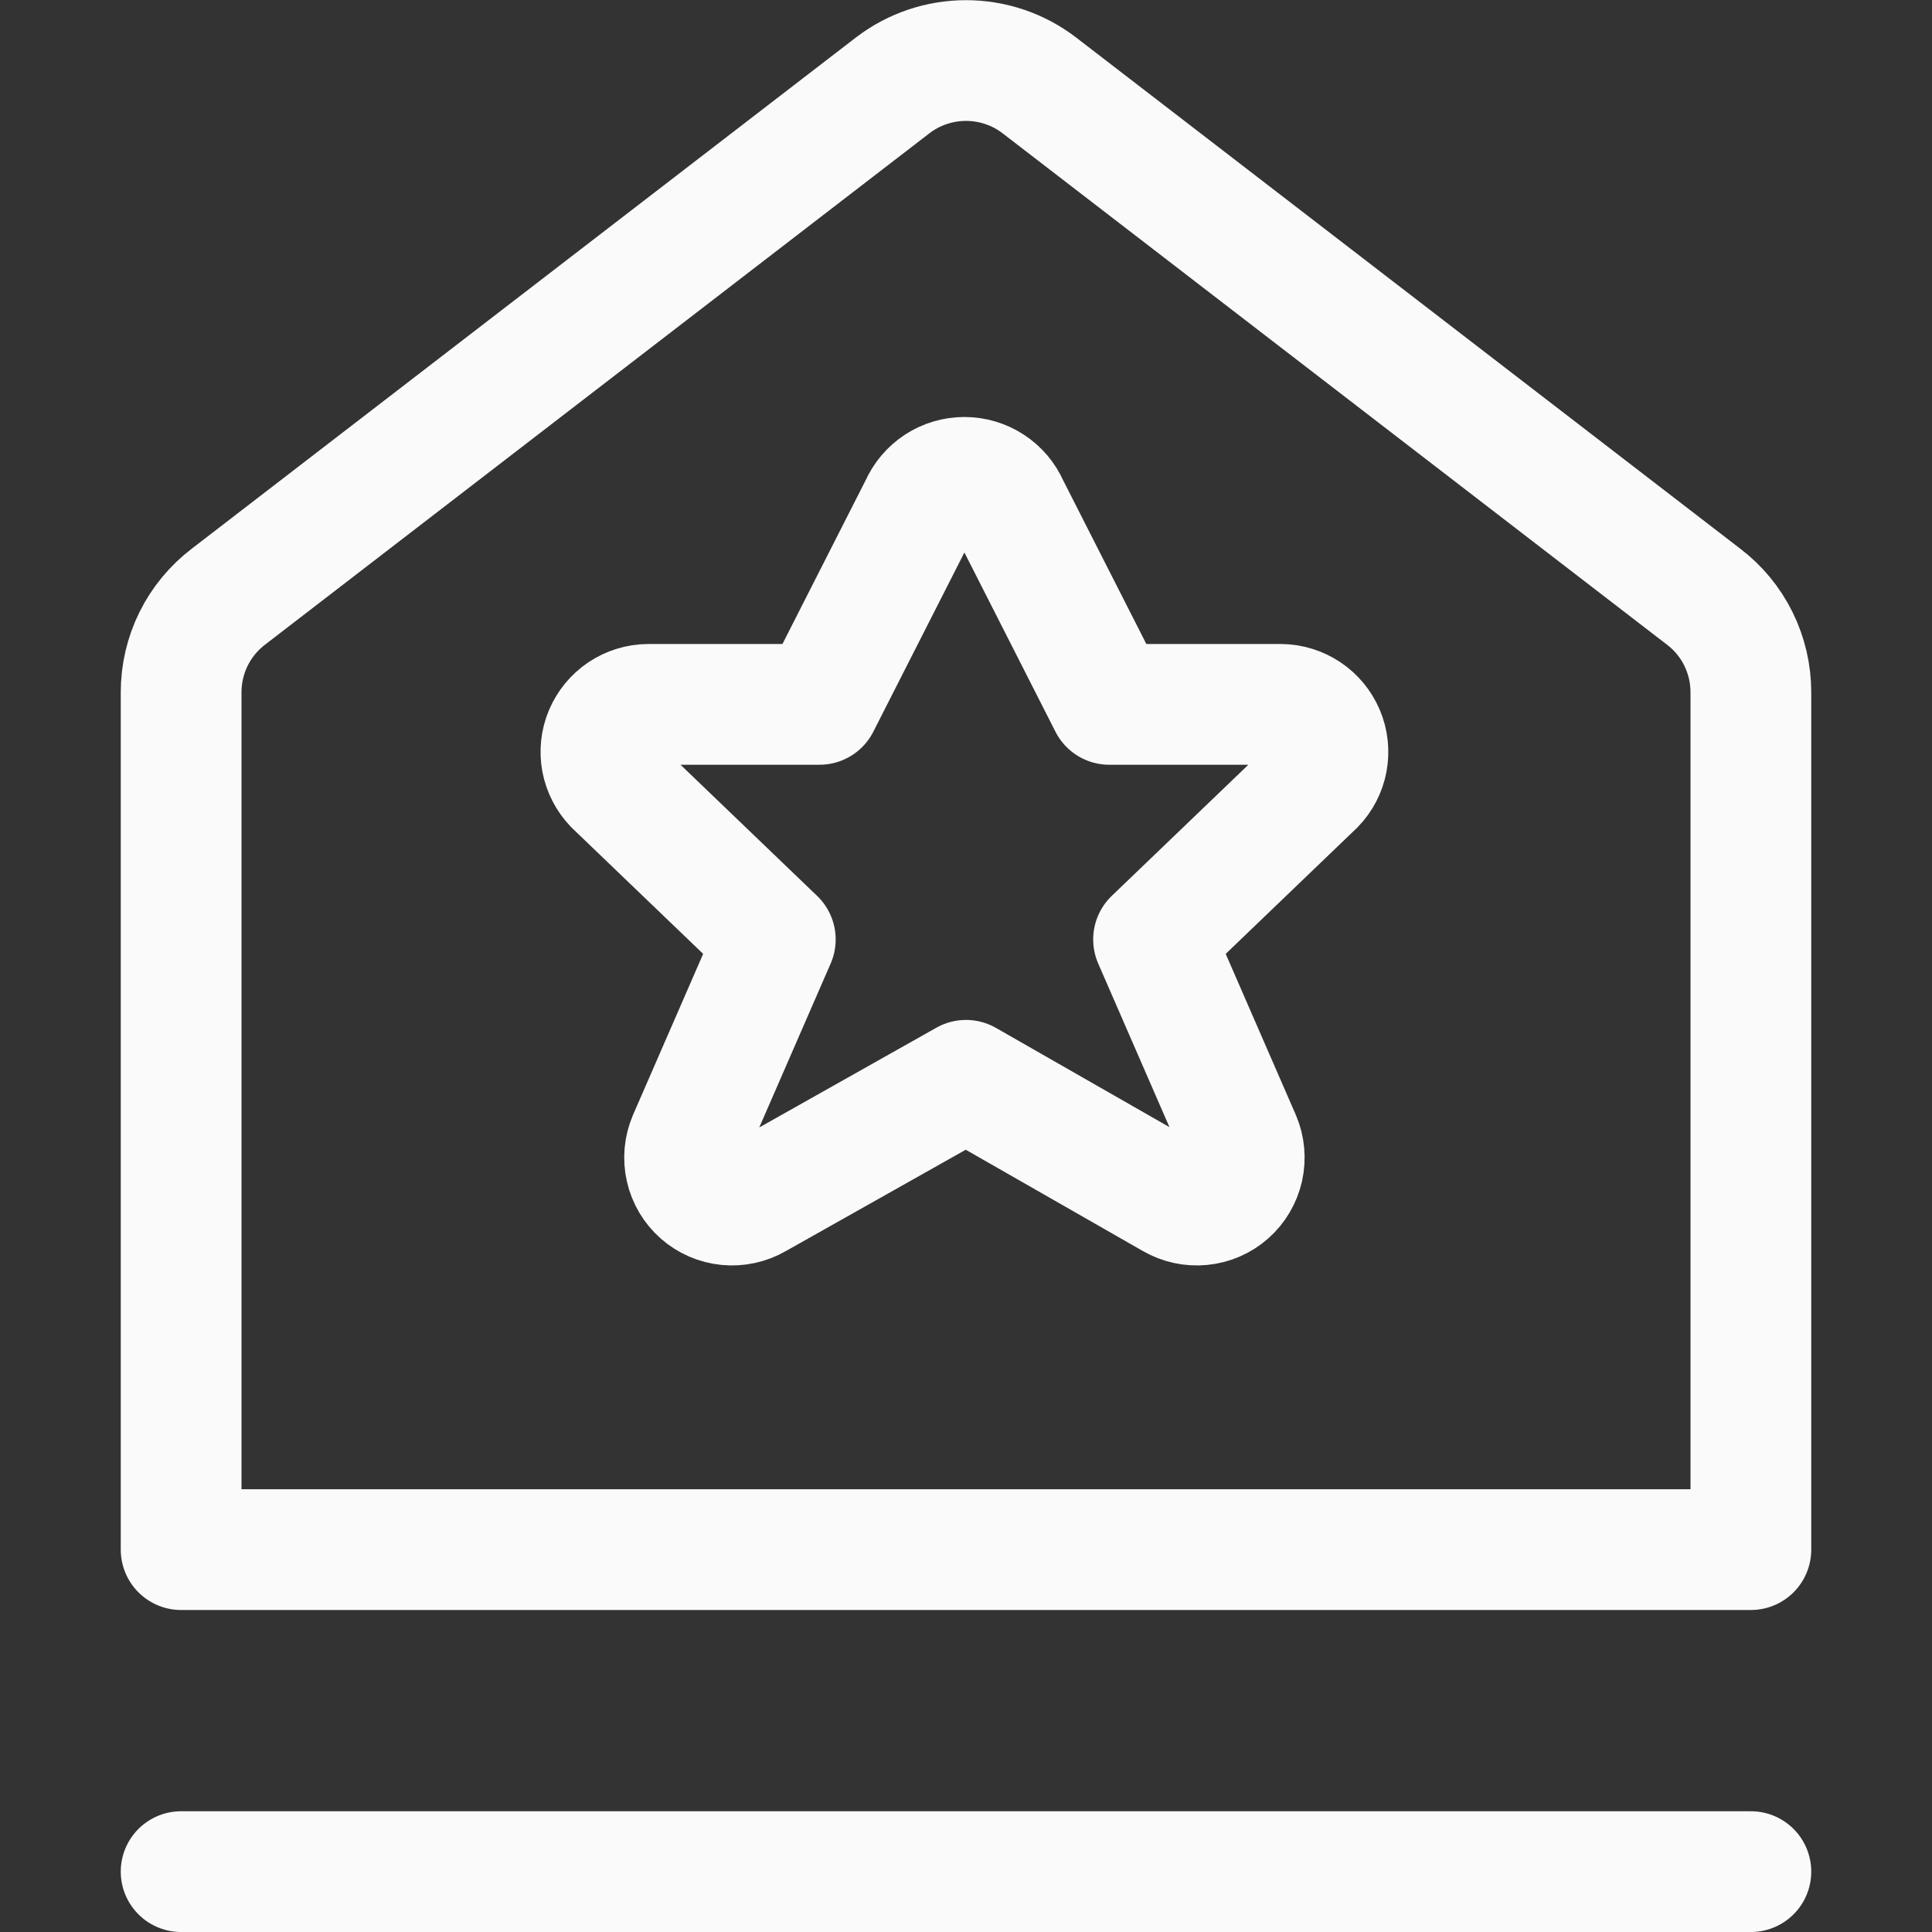 <?xml version="1.0" encoding="UTF-8"?> <svg xmlns="http://www.w3.org/2000/svg" fill="none" viewBox="0 0 24 24" id="Award-Badge-Star--Streamline-Ultimate.svg" height="24" width="24"><rect x="0" y="0" width="24" height="24" fill="#333333" stroke="none"/><desc>Award Badge Star Streamline Icon: https://streamlinehq.com</desc><path stroke="#fafafa" stroke-linecap="round" stroke-linejoin="round" d="M21.75 19.25H2.25V8.6c-0 -0.23 0.053 -0.458 0.155 -0.664 0.102 -0.206 0.251 -0.386 0.435 -0.526l8.25 -6.35c0.261 -0.2 0.581 -0.308 0.91 -0.308s0.649 0.108 0.91 0.308l8.25 6.35c0.184 0.139 0.333 0.319 0.435 0.526 0.102 0.206 0.155 0.434 0.155 0.664V19.25Z" stroke-width="1.5"></path><path stroke="#fafafa" stroke-linecap="round" stroke-linejoin="round" d="M2.25 23.25h19.5" stroke-width="1.5"></path><path stroke="#fafafa" stroke-linecap="round" stroke-linejoin="round" d="m12.53 6.29 1.25 2.46h2.13c0.116 0.001 0.228 0.036 0.324 0.1 0.096 0.064 0.171 0.155 0.216 0.262 0.045 0.106 0.057 0.224 0.036 0.337 -0.021 0.113 -0.075 0.218 -0.156 0.301l-2 1.92 1.08 2.48c0.048 0.114 0.059 0.24 0.032 0.361 -0.028 0.121 -0.092 0.23 -0.185 0.312 -0.093 0.082 -0.209 0.132 -0.333 0.144 -0.123 0.012 -0.247 -0.015 -0.354 -0.077l-2.57 -1.47 -2.61 1.47c-0.107 0.062 -0.231 0.089 -0.354 0.077 -0.123 -0.012 -0.24 -0.063 -0.332 -0.144 -0.093 -0.082 -0.158 -0.191 -0.185 -0.312 -0.028 -0.121 -0.016 -0.247 0.032 -0.361l1.08 -2.48 -2 -1.92c-0.08 -0.083 -0.134 -0.188 -0.156 -0.301 -0.021 -0.114 -0.009 -0.231 0.036 -0.337 0.045 -0.106 0.12 -0.197 0.216 -0.262 0.096 -0.064 0.209 -0.099 0.324 -0.1H10.18l1.25 -2.46c0.047 -0.107 0.124 -0.198 0.221 -0.262 0.098 -0.064 0.212 -0.098 0.329 -0.098 0.117 0 0.231 0.034 0.329 0.098 0.098 0.064 0.175 0.155 0.221 0.262Z" stroke-width="1.5"></path></svg> 